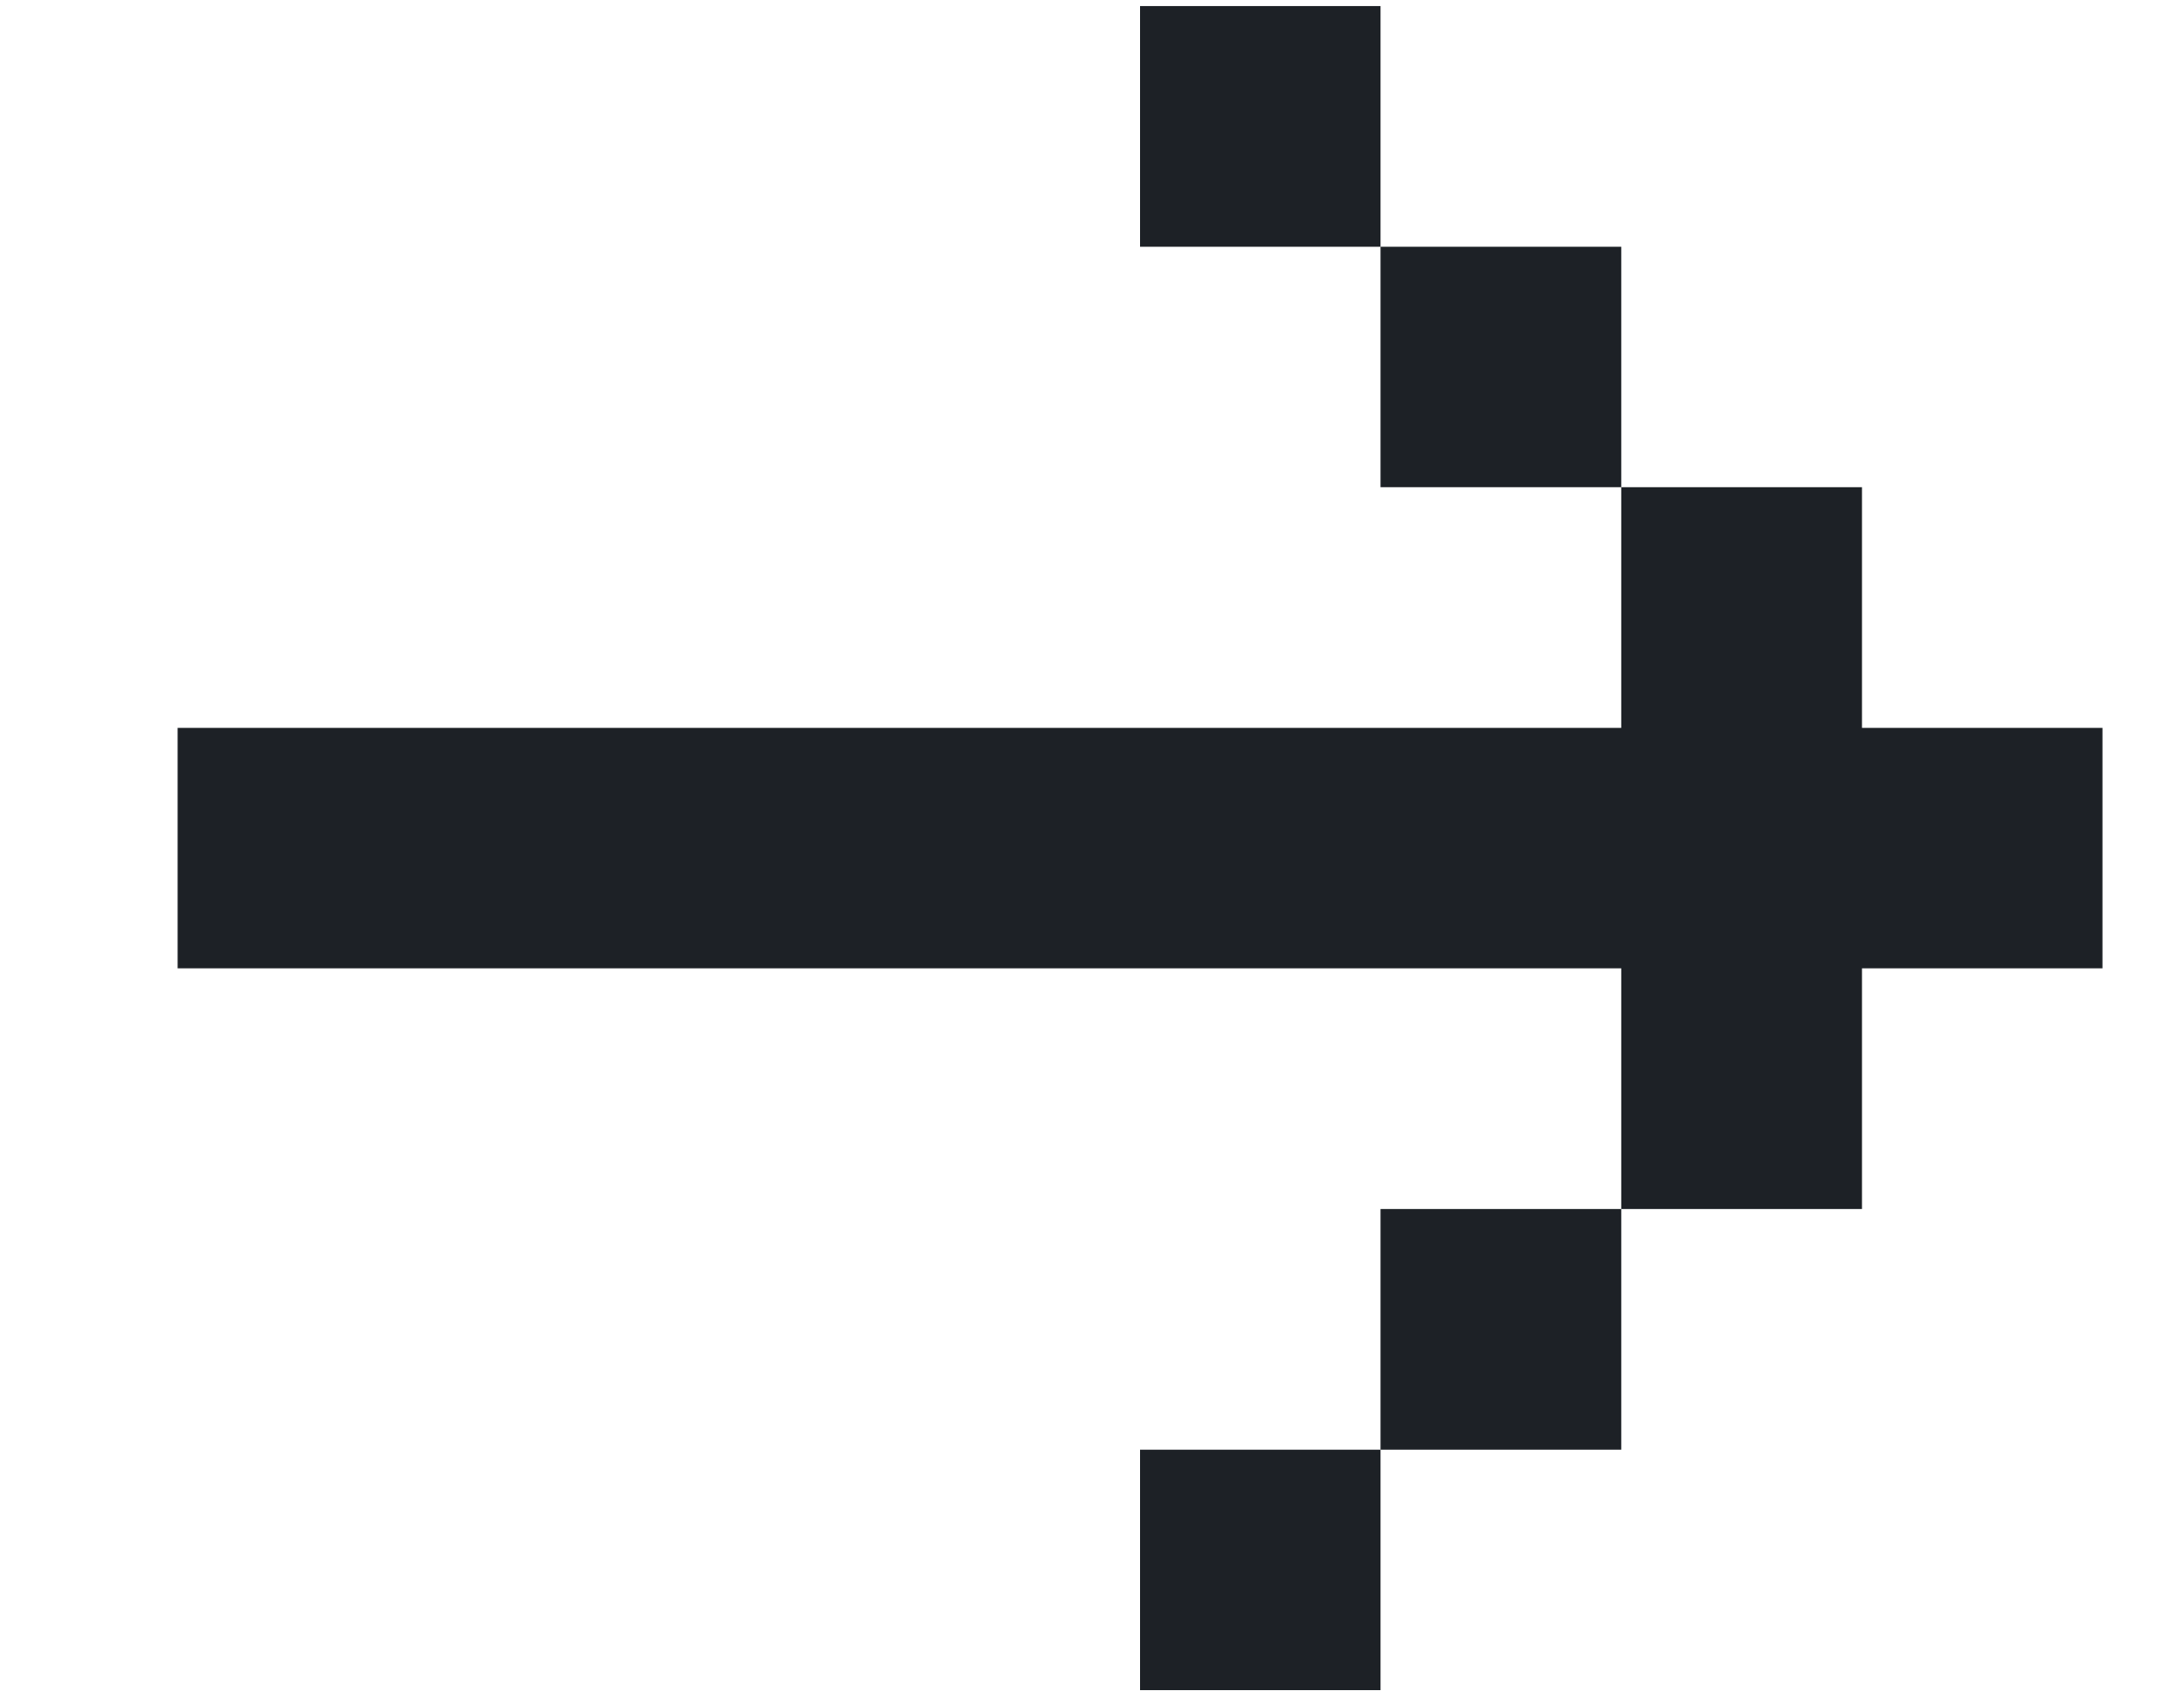 <?xml version="1.0" encoding="UTF-8"?> <svg xmlns="http://www.w3.org/2000/svg" width="9" height="7" viewBox="0 0 9 7" fill="none"><path d="M0.732 3L0.732 3.991L6.681 3.991L6.681 4.983L7.673 4.983L7.673 3.991L8.664 3.991L8.664 3L7.673 3L7.673 2.008L6.681 2.008L6.681 3L0.732 3ZM5.689 1.017L6.681 1.017L6.681 2.008L5.689 2.008L5.689 1.017ZM5.689 1.017L4.698 1.017L4.698 0.025L5.689 0.025L5.689 1.017ZM5.689 5.975L6.681 5.975L6.681 4.983L5.689 4.983L5.689 5.975ZM5.689 5.975L4.698 5.975L4.698 6.966L5.689 6.966L5.689 5.975Z" fill="#1D2126"></path></svg> 